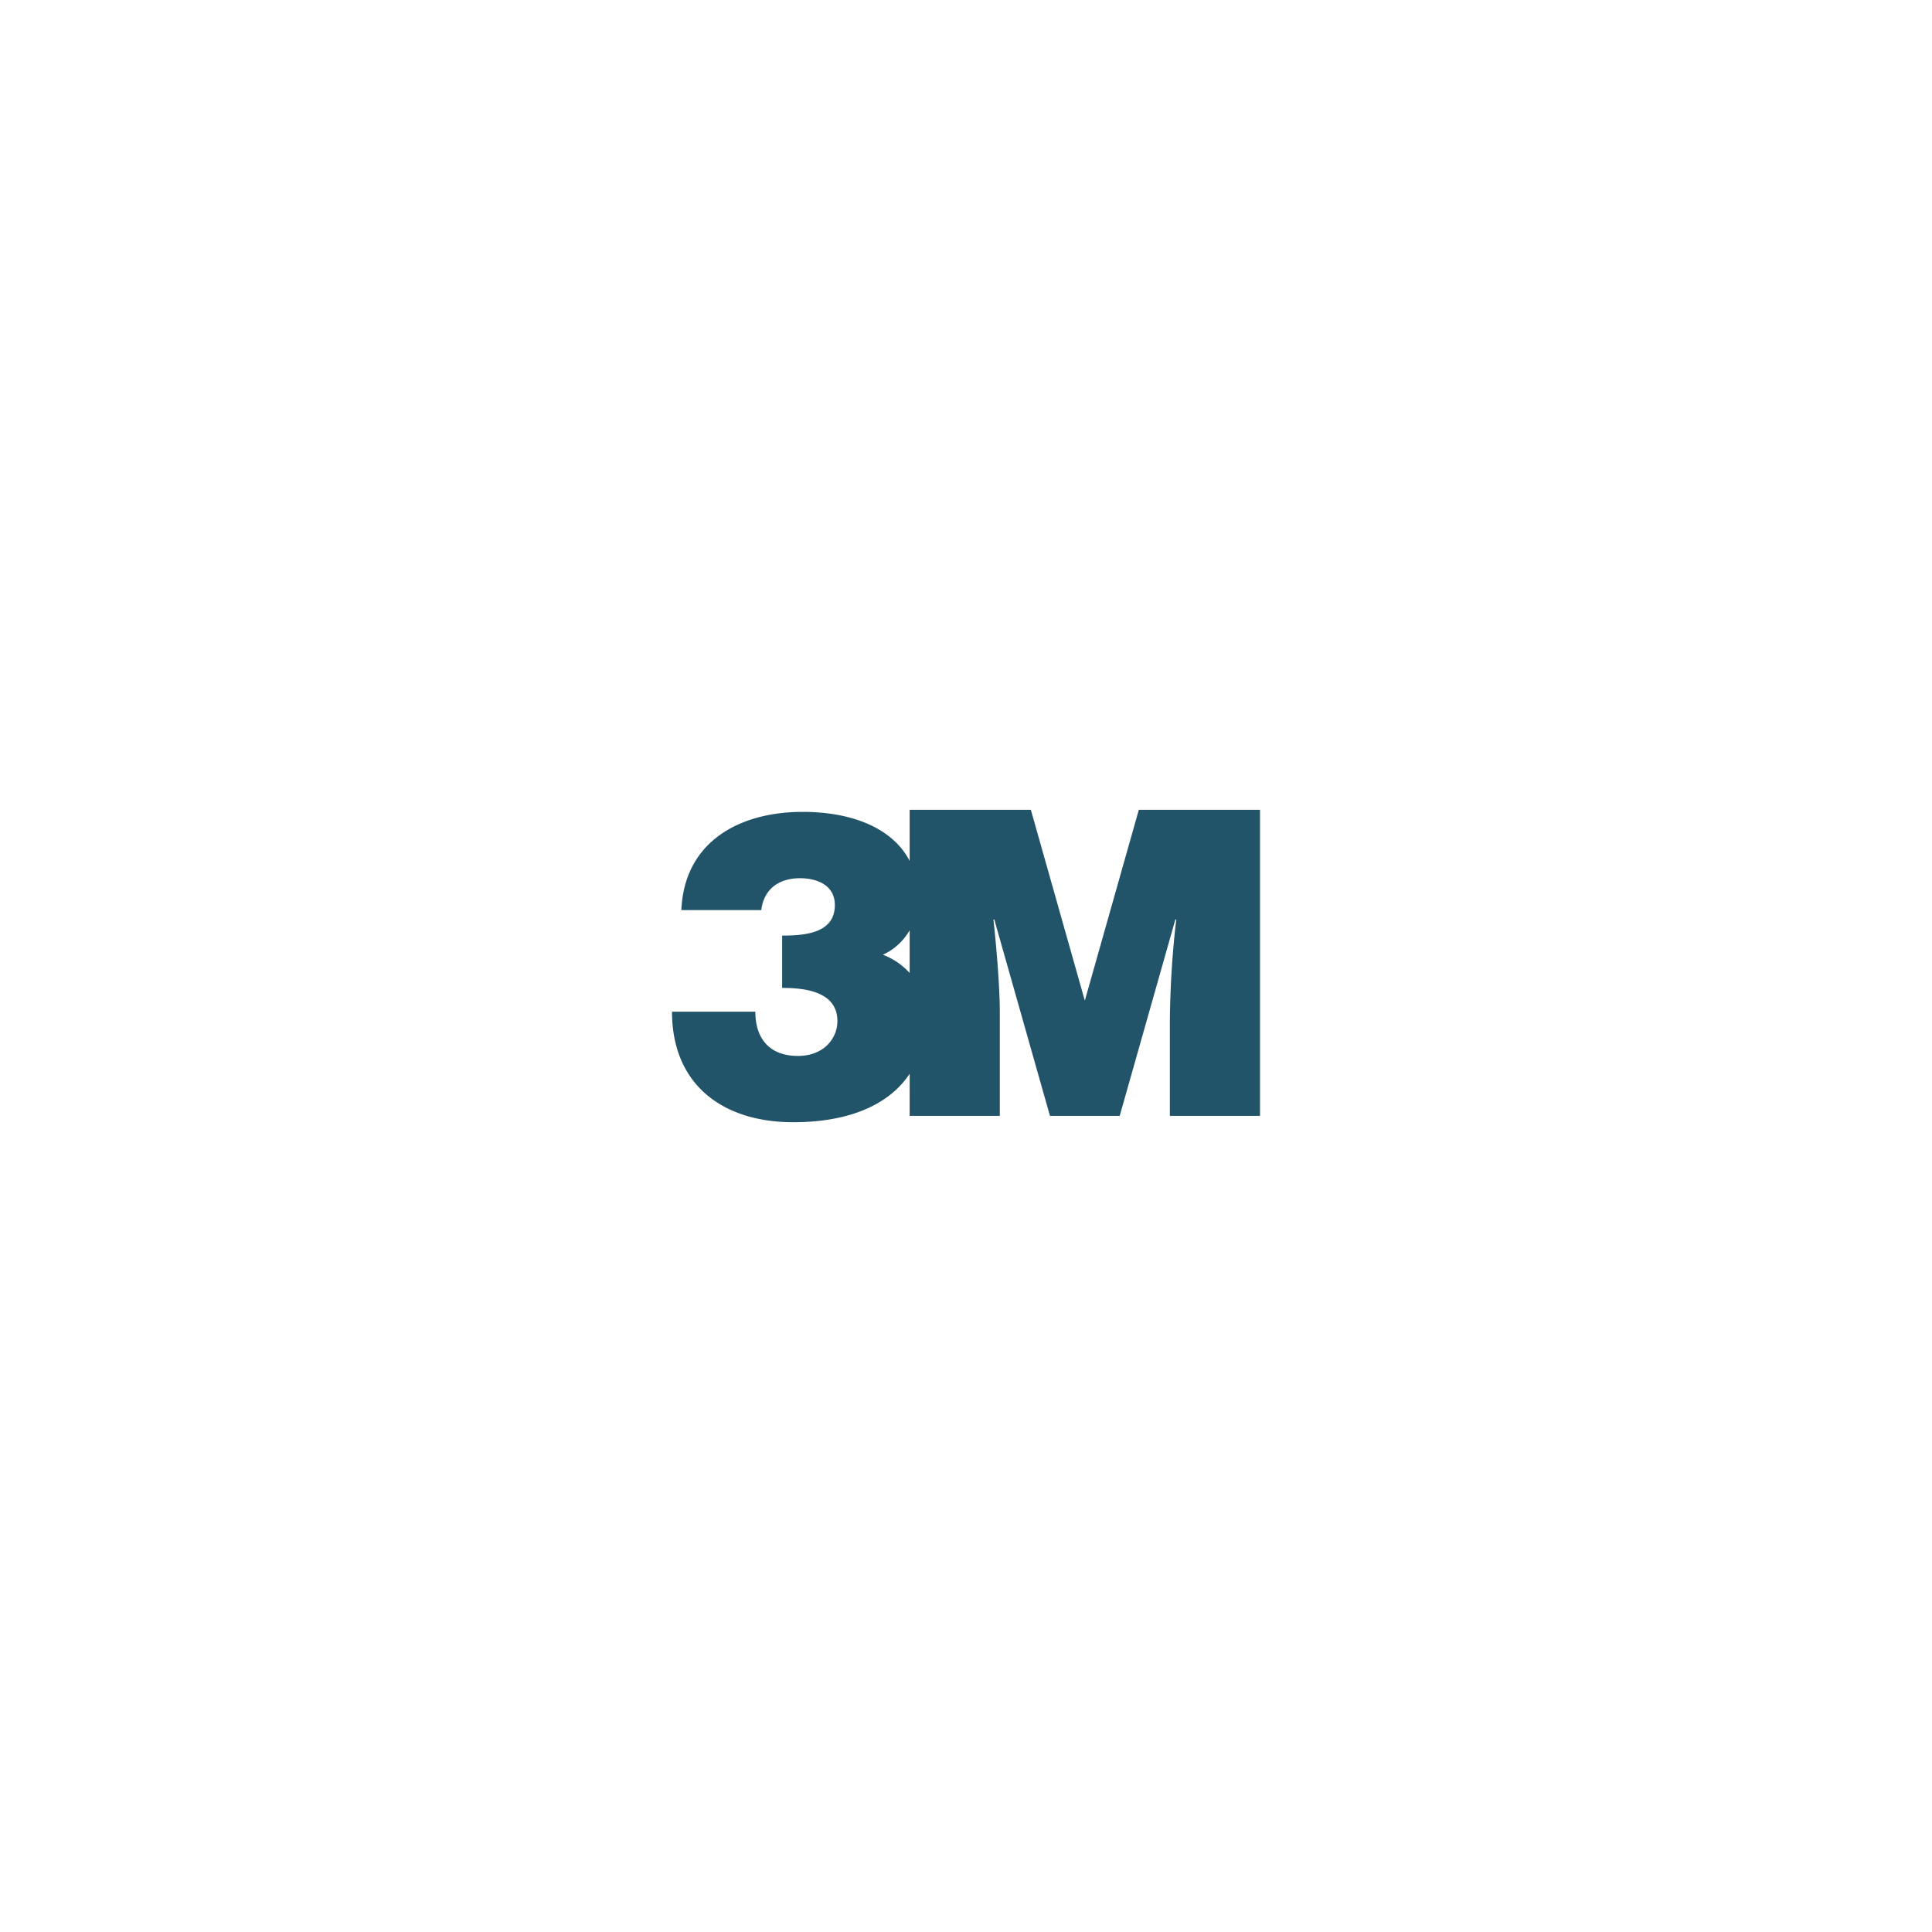 <svg xmlns="http://www.w3.org/2000/svg" width="1080" height="1080" viewBox="0 0 1080 1080"><g id="logos"><path d="M606.424,559.361,576.247,452.667H508.503V481.26c-8.83-17.136-30.147-27.413-59.88-27.413-34.938,0-66.082,16.396-67.747,54.902h44.693c1.424-11.886,9.984-17.817,21.632-17.817,9.741,0,19.48,4.025,19.48,14.974,0,15.67-16.395,17.093-29.465,17.093v29.25c11.876,0,30.891,1.662,30.891,18.541,0,9.741-7.608,19.485-22.1,19.485-15.442,0-23.763-9.287-23.763-24.717h-46.584c0,41.11,28.754,61.774,67.731,61.774,30.35,0,53.264-9.229,65.113-27.089V623.79h50.397V565.803c0-13.794-1.909-36.846-3.572-51.818h.484L586.94,623.79h38.977l31.128-109.805h.482a527.839,527.839,0,0,0-3.567,57.508V623.79h50.382V452.667H636.613L606.424,559.361ZM508.503,543.894A38.721,38.721,0,0,0,493.542,533.707,33.261,33.261,0,0,0,508.503,520.035v23.858Z" fill="#225469"/></g></svg>